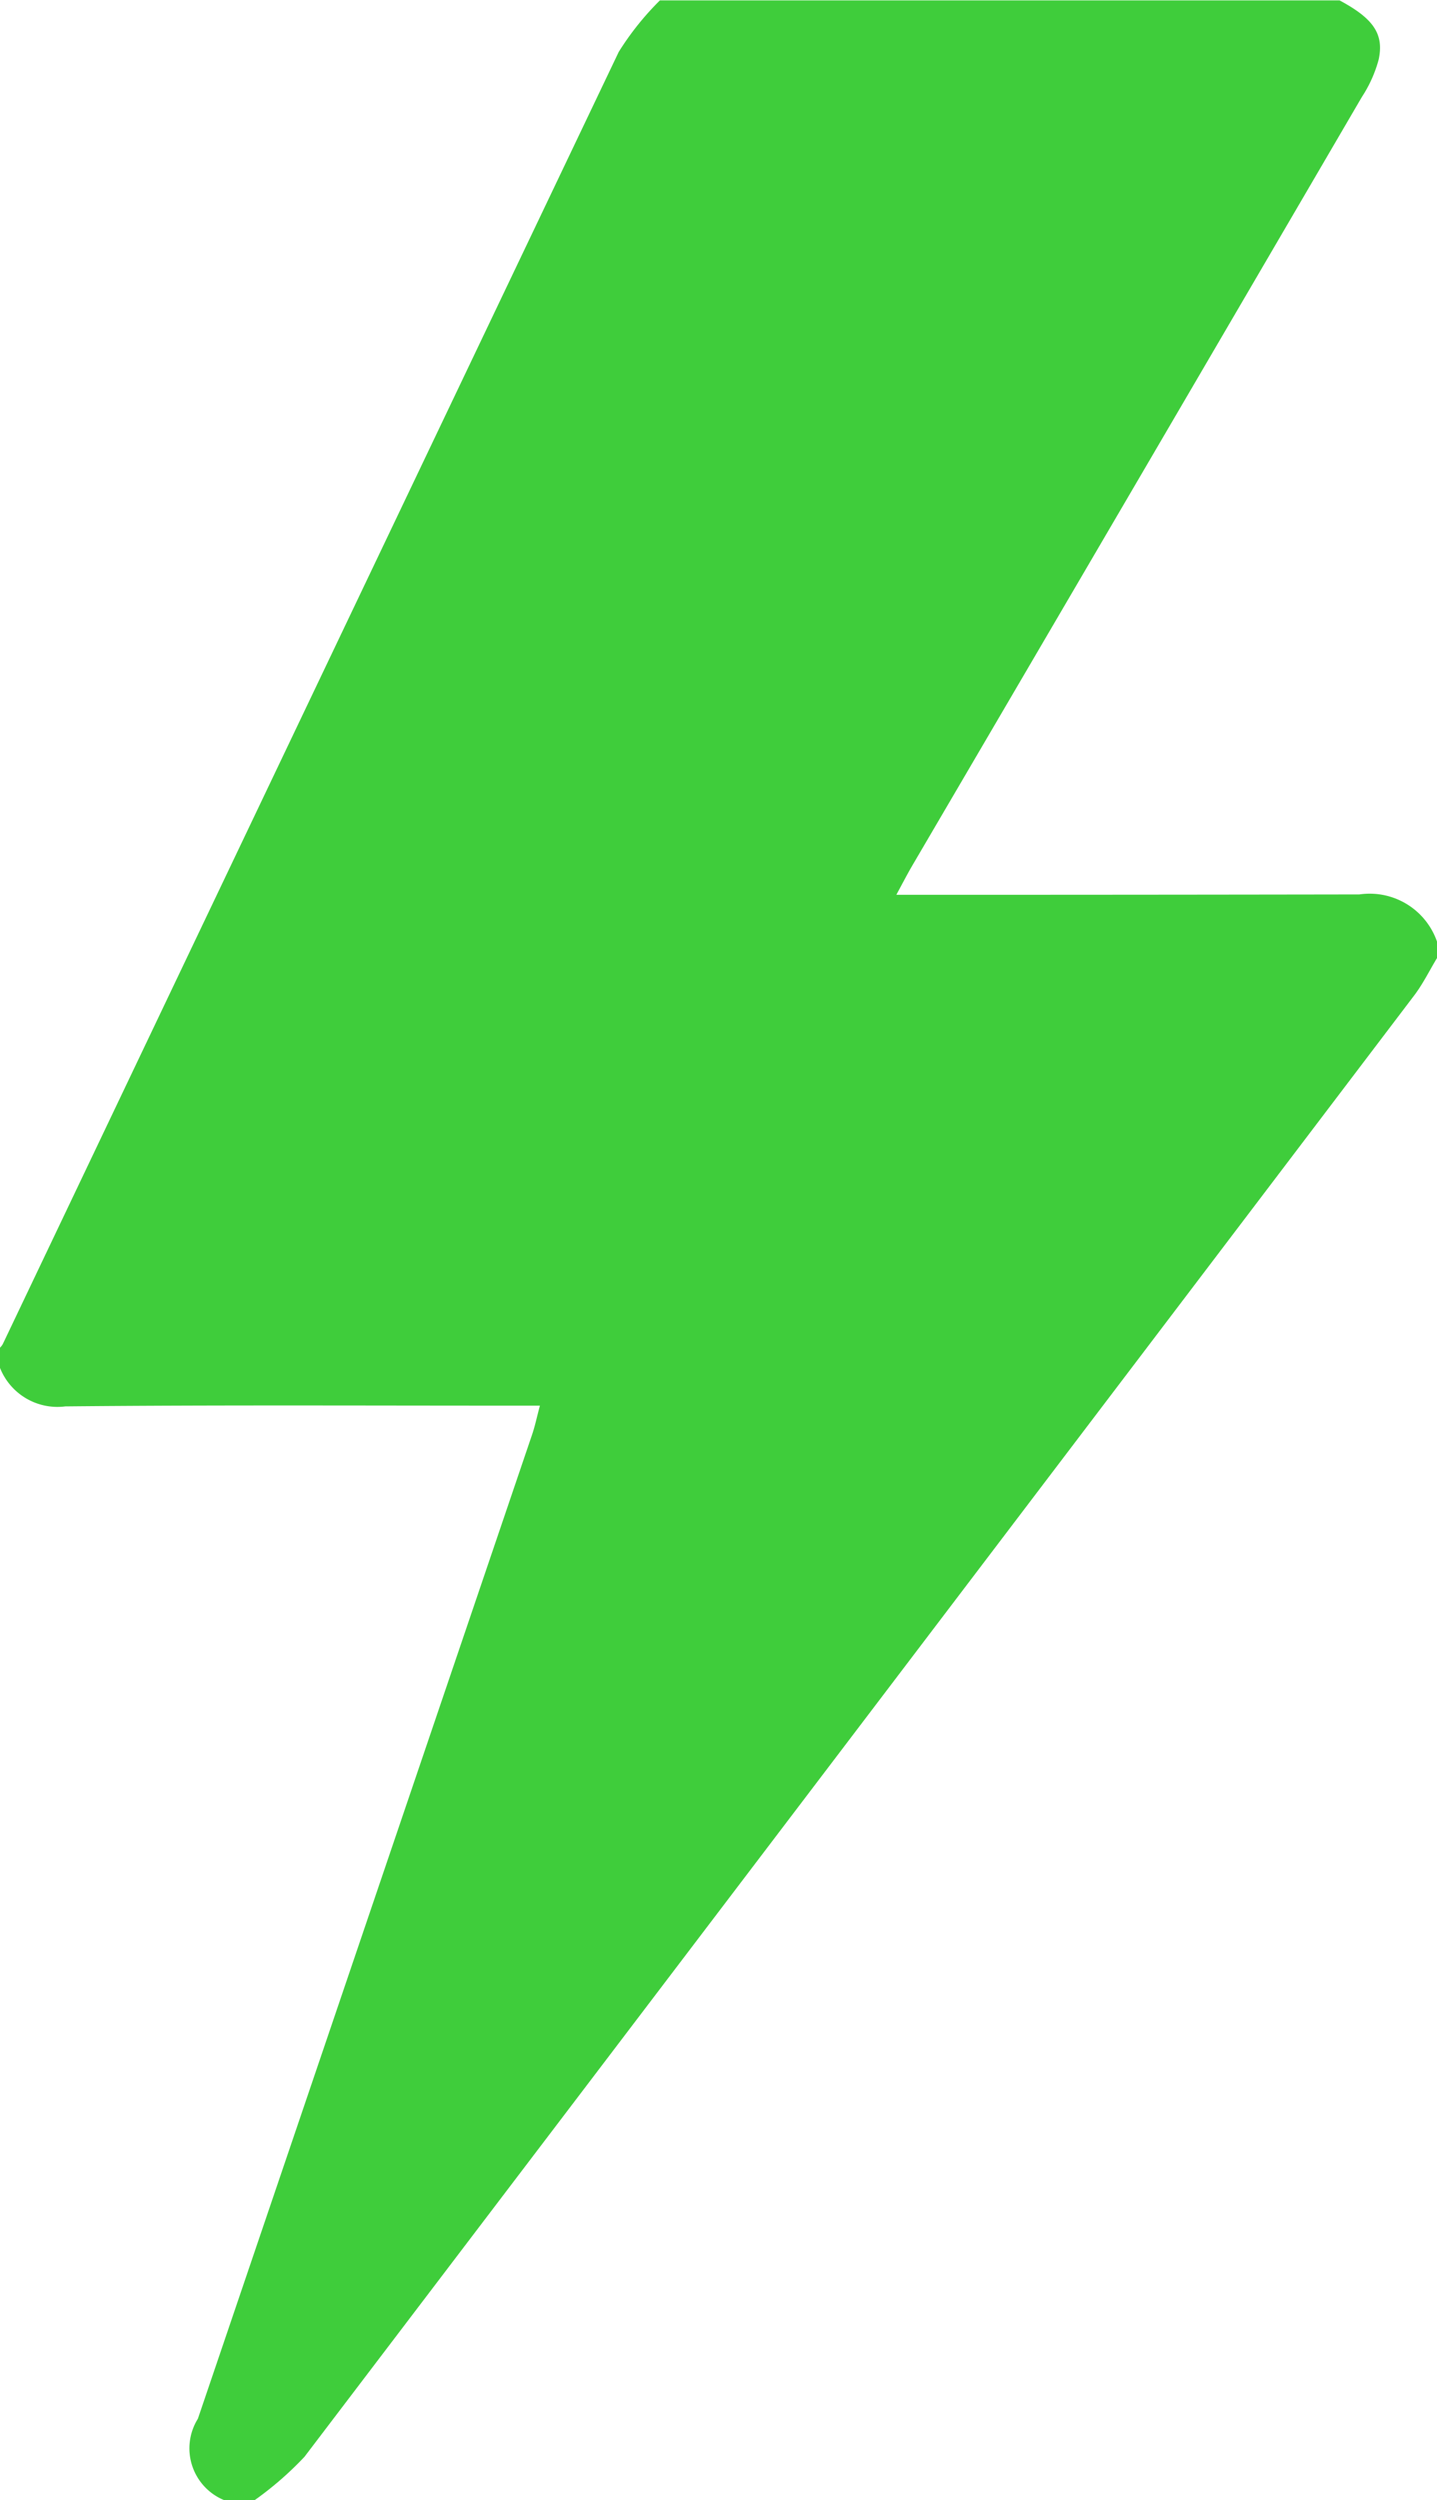 <svg xmlns="http://www.w3.org/2000/svg" width="38.531" height="67" viewBox="0 0 38.531 67">
  <defs>
    <style>
      .cls-1 {
        fill: #3fcd3b;
        fill-rule: evenodd;
      }
    </style>
  </defs>
  <path id="形状_60" data-name="形状 60" class="cls-1" d="M376.914,9353.95h18.223c0.894,0.48,1.2.89,1.048,1.59a3.483,3.483,0,0,1-.45,1q-6.029,10.32-12.068,20.62c-0.127.22-.241,0.44-0.414,0.76h0.824q5.8,0,11.592-.01a1.911,1.911,0,0,1,2.09,1.29v0.4c-0.2.33-.371,0.68-0.6,0.99q-14.877,19.6-29.776,39.19a8.932,8.932,0,0,1-1.347,1.17h-0.786a1.5,1.5,0,0,1-.725-2.19q4.48-13.185,8.96-26.37c0.079-.23.13-0.48,0.211-0.78H372.9c-3.976,0-7.953-.02-11.929.02a1.656,1.656,0,0,1-1.755-1.04v-0.53a0.461,0.461,0,0,0,.078-0.1q8.25-17.31,16.516-34.63A7.649,7.649,0,0,1,376.914,9353.95Z" transform="translate(-359.219 -9353.94)"/>
</svg>

